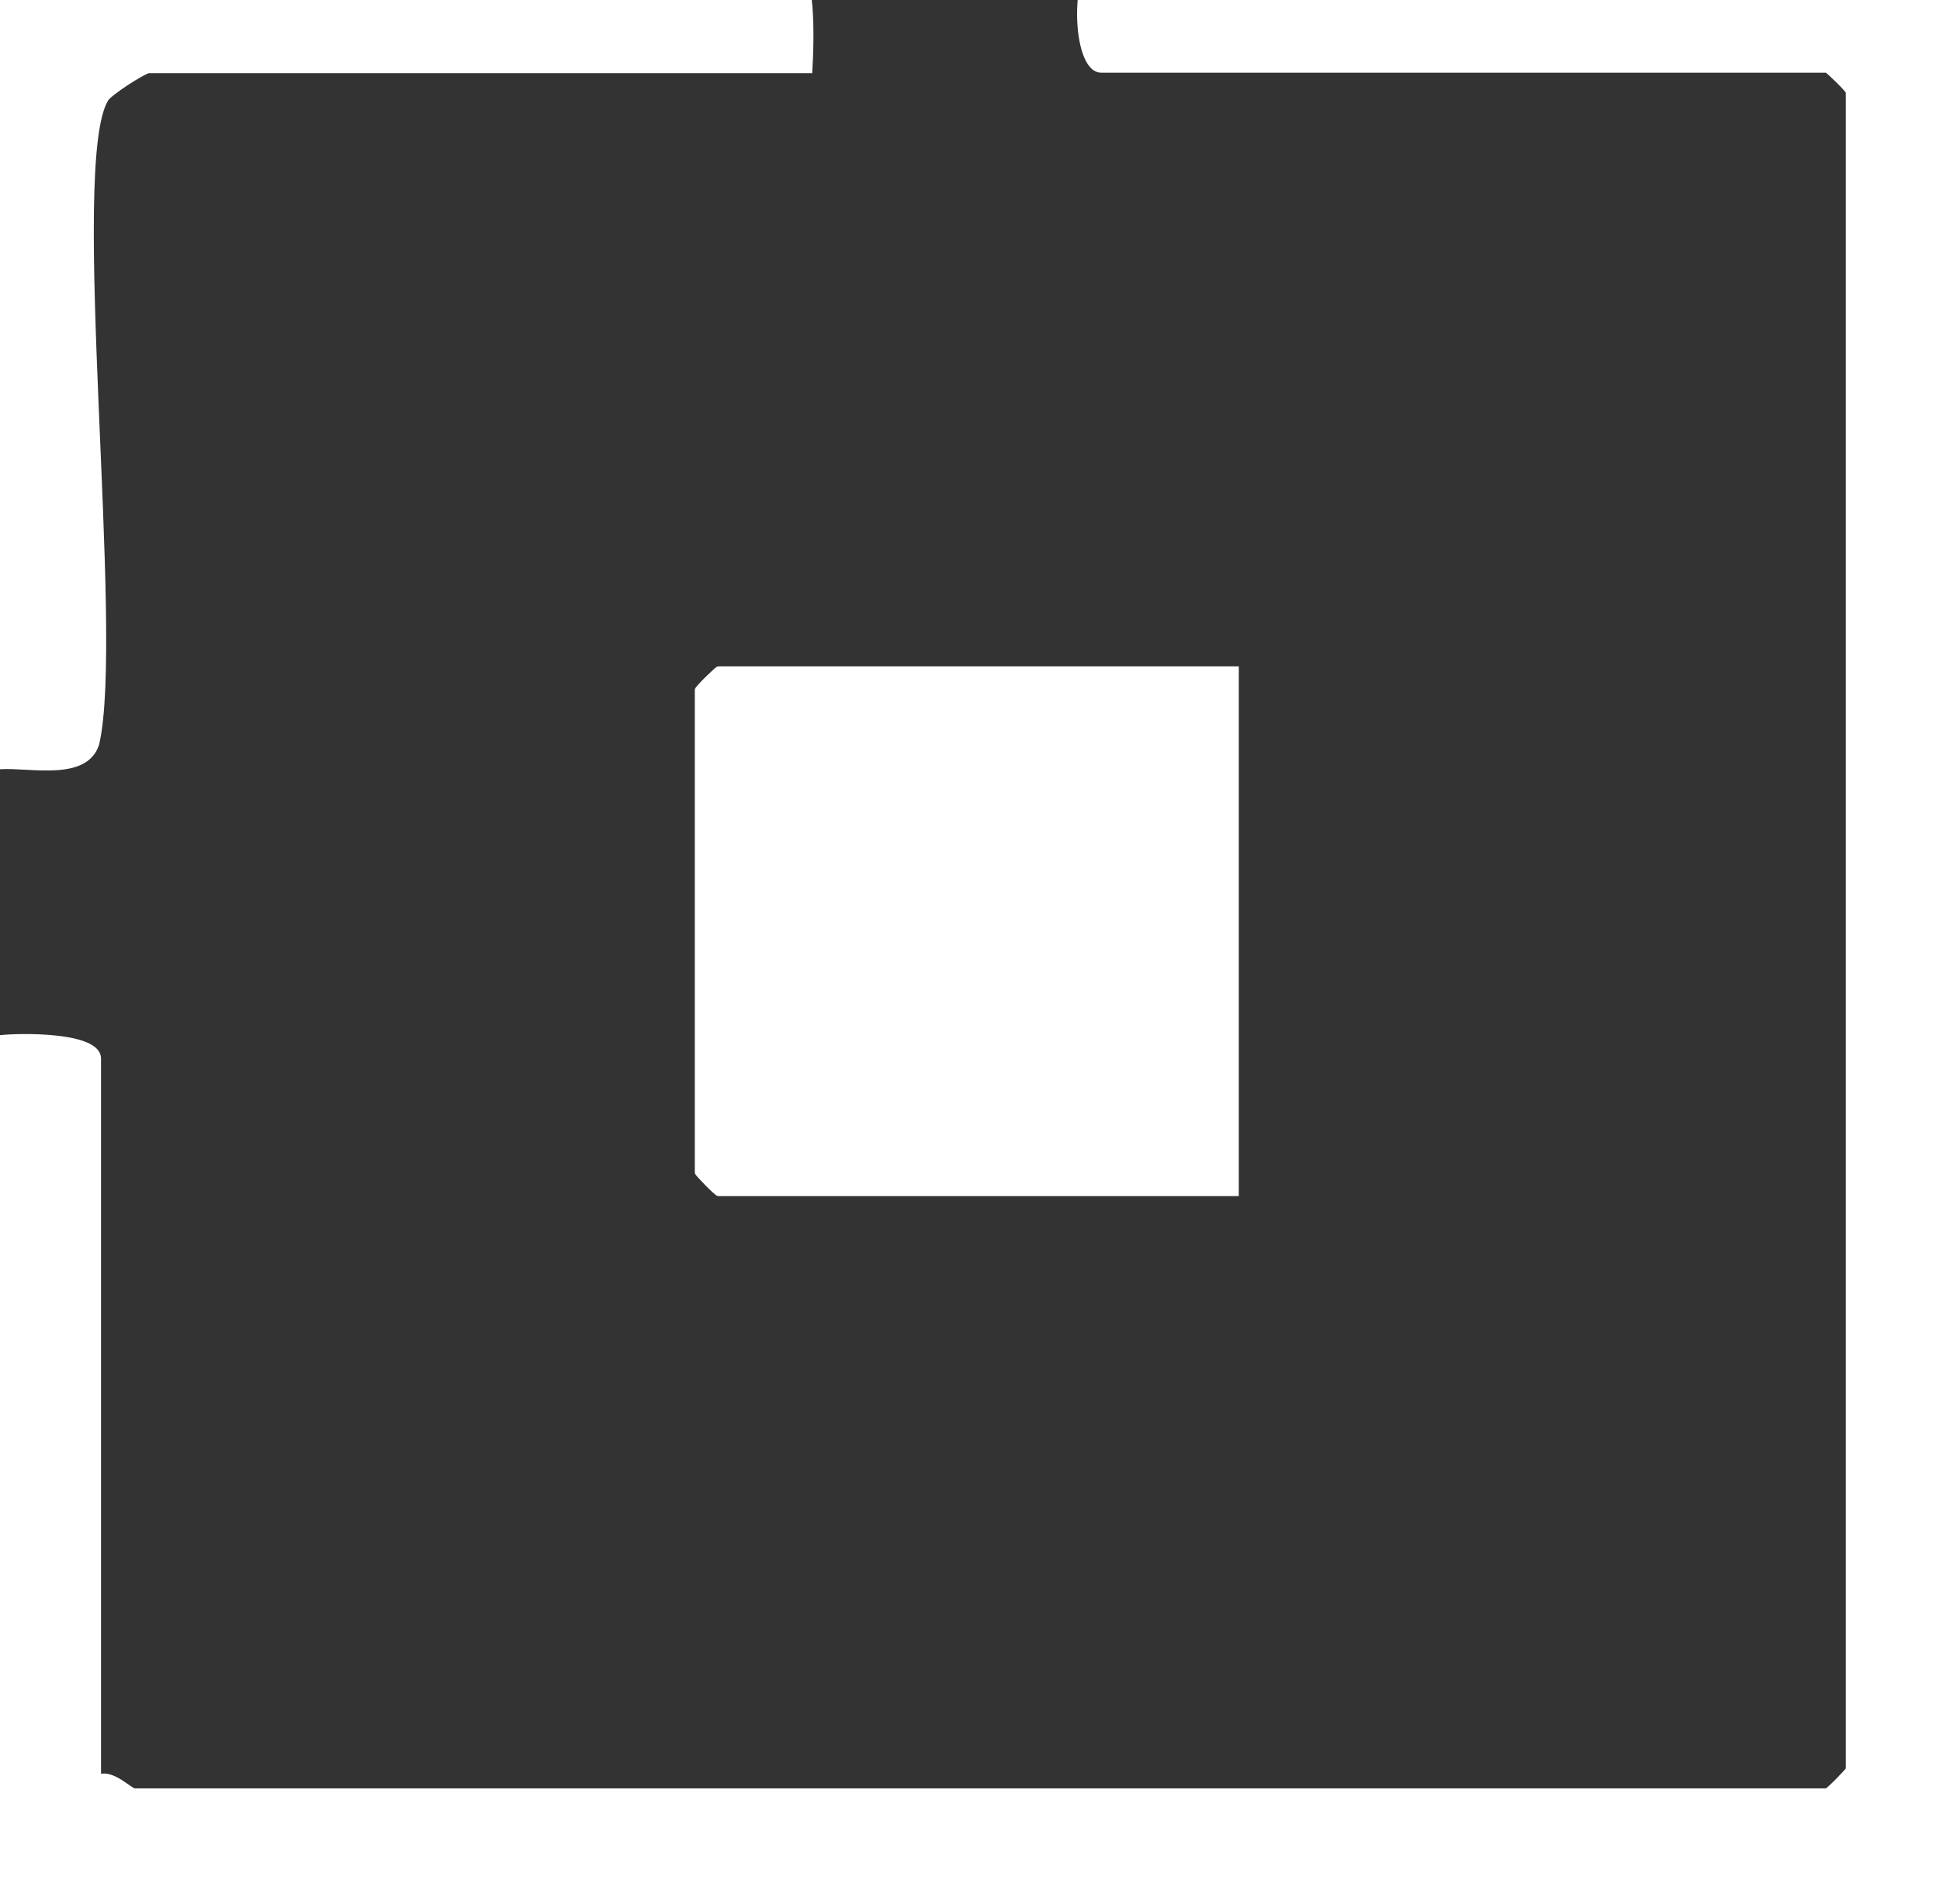 <?xml version="1.0" encoding="UTF-8"?>
<svg xmlns="http://www.w3.org/2000/svg" version="1.1" viewBox="325.4 336.8 424.4 416.6">
  <rect x="325.4" y="336.8" width="424.4" height="416.6" fill="#333333" stroke="none"/>
  <!-- Generator: Adobe Illustrator 29.7.1, SVG Export Plug-In . SVG Version: 2.1.1 Build 8)  -->
  <defs>
    <style>
      .st0 {
        fill: #fff;
        stroke: #fff;
        stroke-miterlimit: 10;
        stroke-width: .8px;
      }
    </style>
  </defs>
  <path class="st0" d="M502.7,352.4c.3-5,1.3-24.9-4.7-24.9h-172.6v177.2c6.7-.4,18.8,2.7,21.3-5.1,5.6-24.1-6.6-126.9,2-141,.8-1.4,8.4-6.2,9.3-6.2h144.6Z"/>
  <path class="st0" d="M325.4,753.4h424.4c.3,0,4.7-4.3,4.7-4.7v-416.6c0-.3-4.3-4.7-4.7-4.7h-183.5c-6.5,0-6.5,24.9,0,24.9h158.6c.3,0,4.7,4.3,4.7,4.7v366.8c0,.3-4.3,4.7-4.7,4.7h-370c-1,0-4.7-4.1-7.8-3.1v-157c0-5.5-17.4-5.2-21.8-4.7v189.6Z"/>
  <path class="st0" d="M596,483h-113.5c-.3,0-4.7,4.3-4.7,4.7v105.7c0,.3,4.3,4.7,4.7,4.7h113.5v-115Z"/>
</svg>